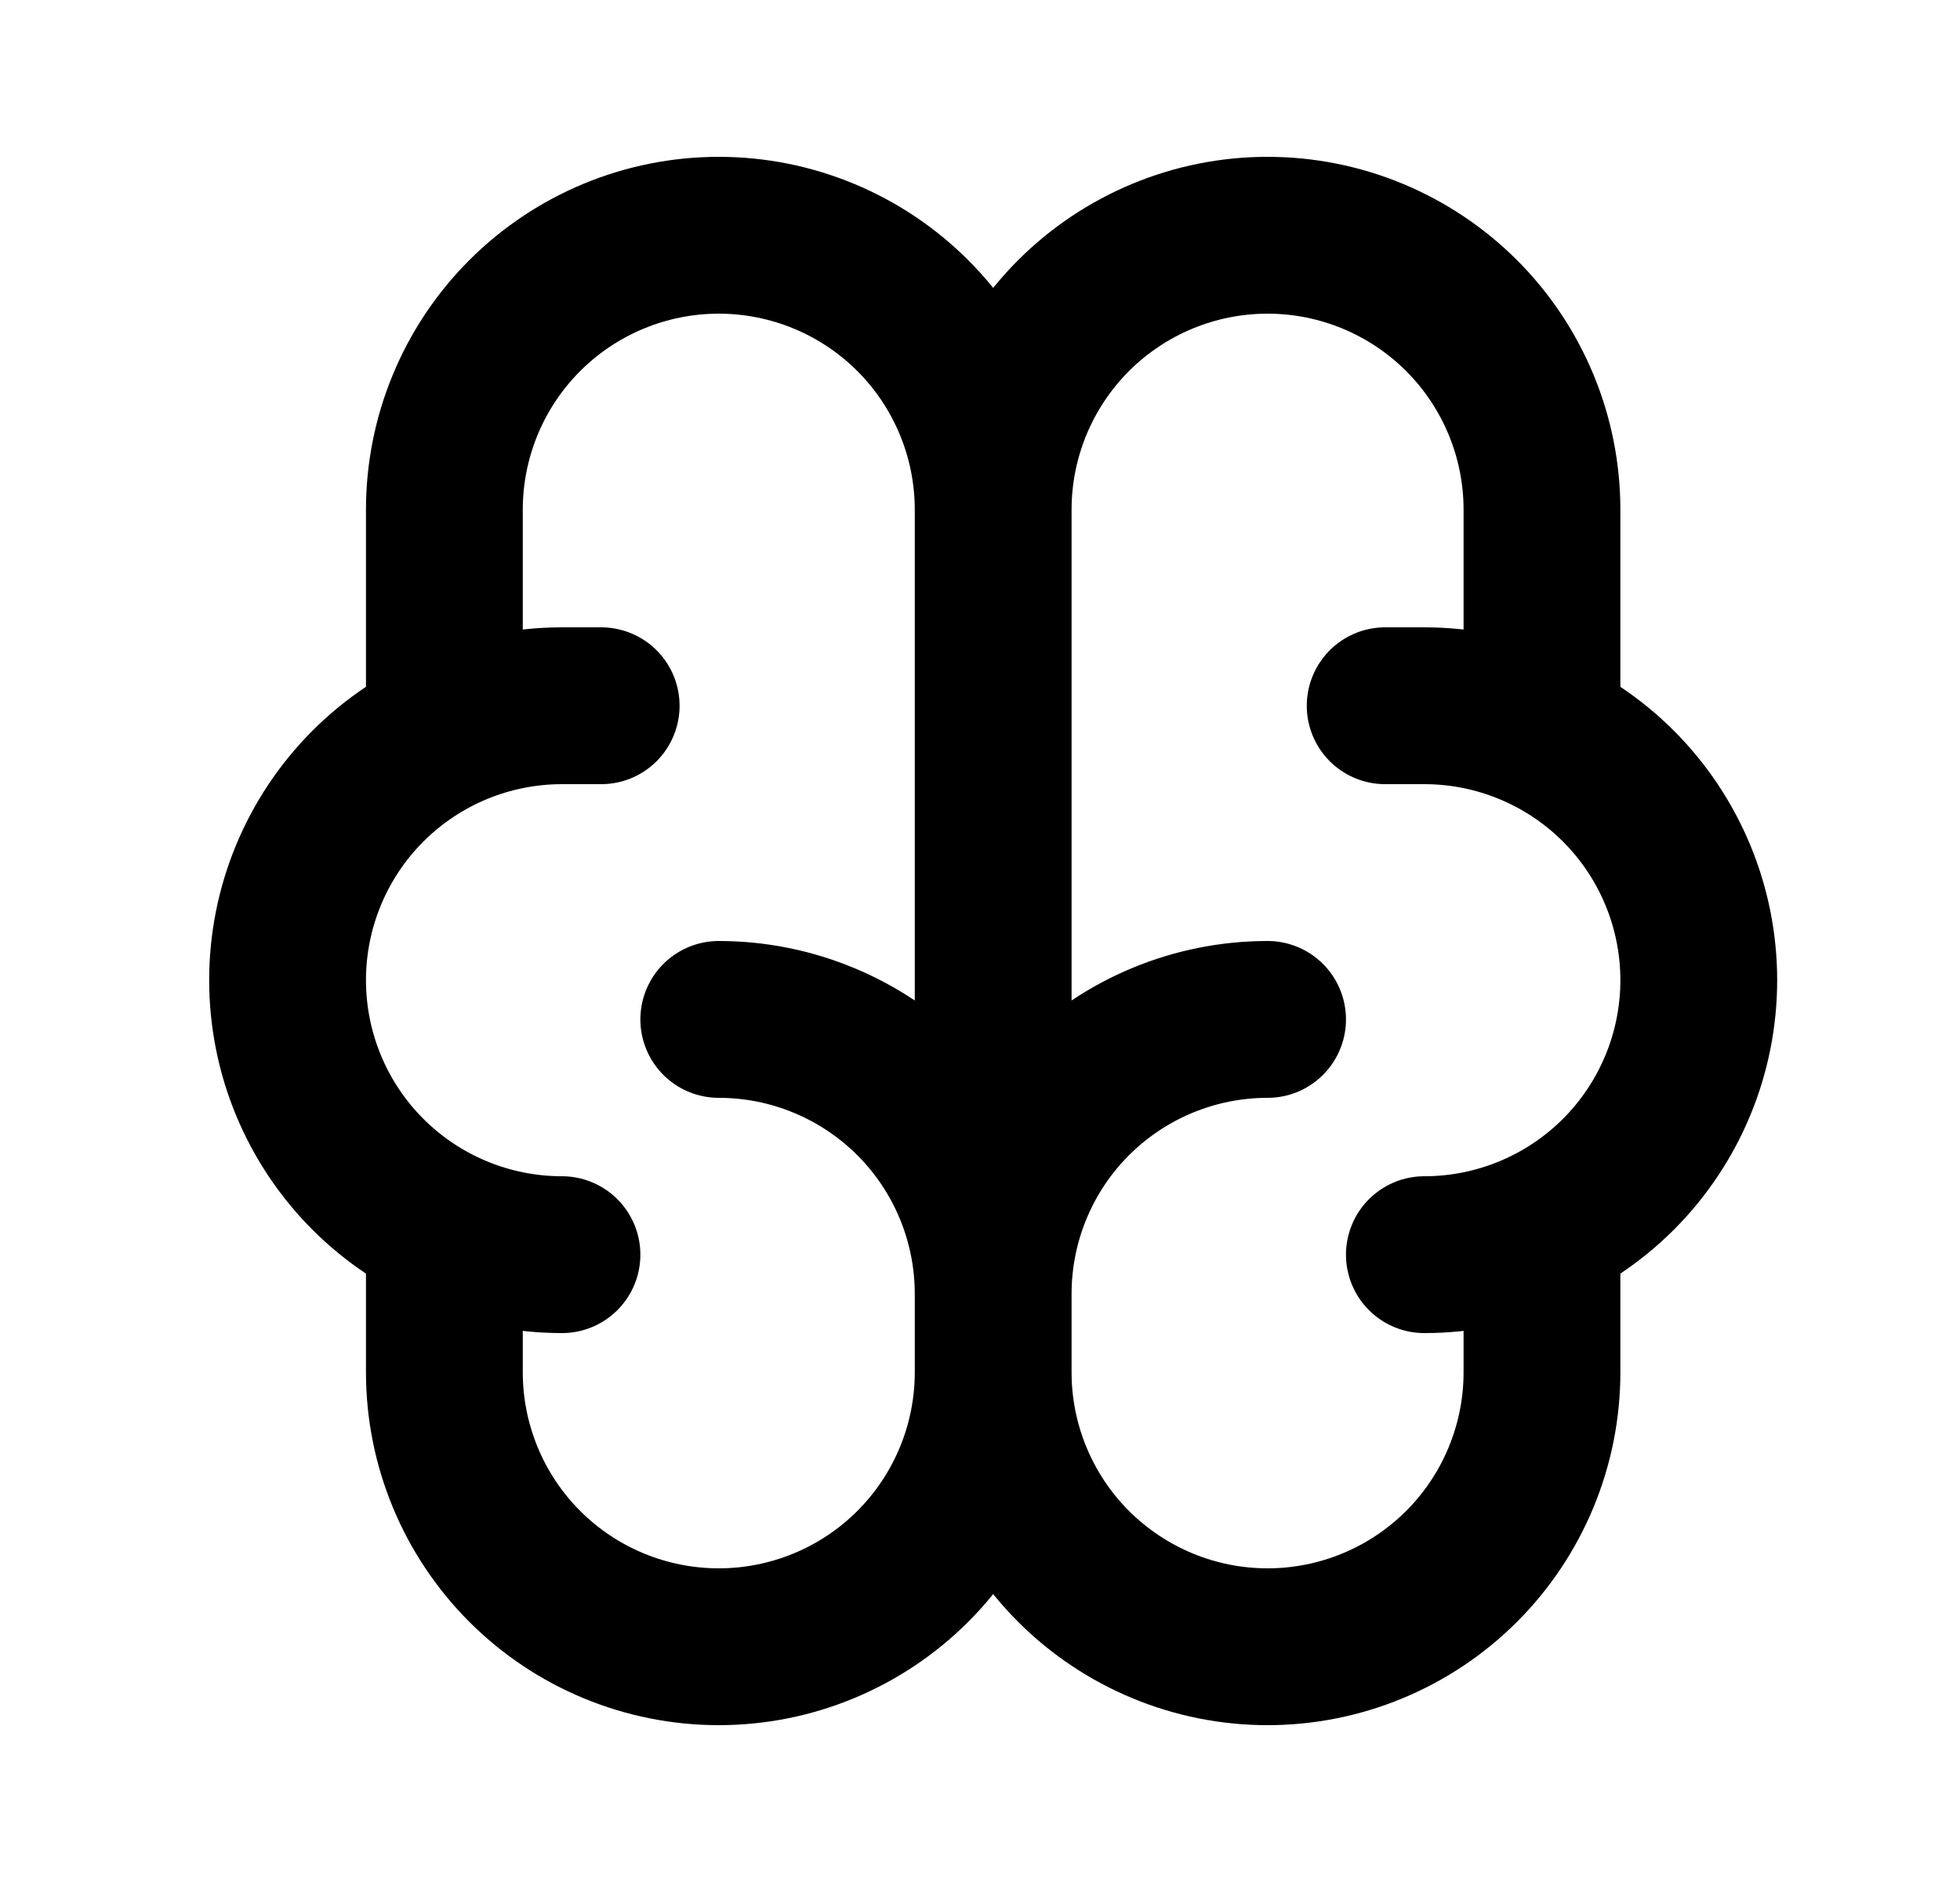 <svg width="25" height="24" viewBox="0 0 25 24" fill="none" xmlns="http://www.w3.org/2000/svg">
<path d="M16.168 13C15.24 13 14.35 13.369 13.693 14.025C13.037 14.681 12.668 15.572 12.668 16.5M12.668 16.5V17.5M12.668 16.5C12.668 15.572 12.299 14.681 11.643 14.025C10.986 13.369 10.096 13 9.168 13M12.668 16.5V6.5M12.668 17.5C12.668 18.428 13.037 19.319 13.693 19.975C14.35 20.631 15.24 21 16.168 21C17.096 21 17.986 20.631 18.643 19.975C19.299 19.319 19.668 18.428 19.668 17.5V15.7M12.668 17.5C12.668 18.428 12.299 19.319 11.643 19.975C10.986 20.631 10.096 21 9.168 21C8.24 21 7.349 20.631 6.693 19.975C6.037 19.319 5.668 18.428 5.668 17.5V15.7M18.168 16C19.096 16 19.986 15.631 20.643 14.975C21.299 14.319 21.668 13.428 21.668 12.5C21.668 11.572 21.299 10.681 20.643 10.025C19.986 9.369 19.096 9 18.168 9H17.668M19.668 9.3V6.5C19.668 5.572 19.299 4.681 18.643 4.025C17.986 3.369 17.096 3 16.168 3C15.24 3 14.35 3.369 13.693 4.025C13.037 4.681 12.668 5.572 12.668 6.5M12.668 6.5C12.668 5.572 12.299 4.681 11.643 4.025C10.986 3.369 10.096 3 9.168 3C8.24 3 7.349 3.369 6.693 4.025C6.037 4.681 5.668 5.572 5.668 6.5V9.3M7.168 16C6.24 16 5.349 15.631 4.693 14.975C4.037 14.319 3.668 13.428 3.668 12.5C3.668 11.572 4.037 10.681 4.693 10.025C5.349 9.369 6.24 9 7.168 9H7.668" stroke="black" stroke-width="2" stroke-linecap="round" stroke-linejoin="round"/>
</svg>
